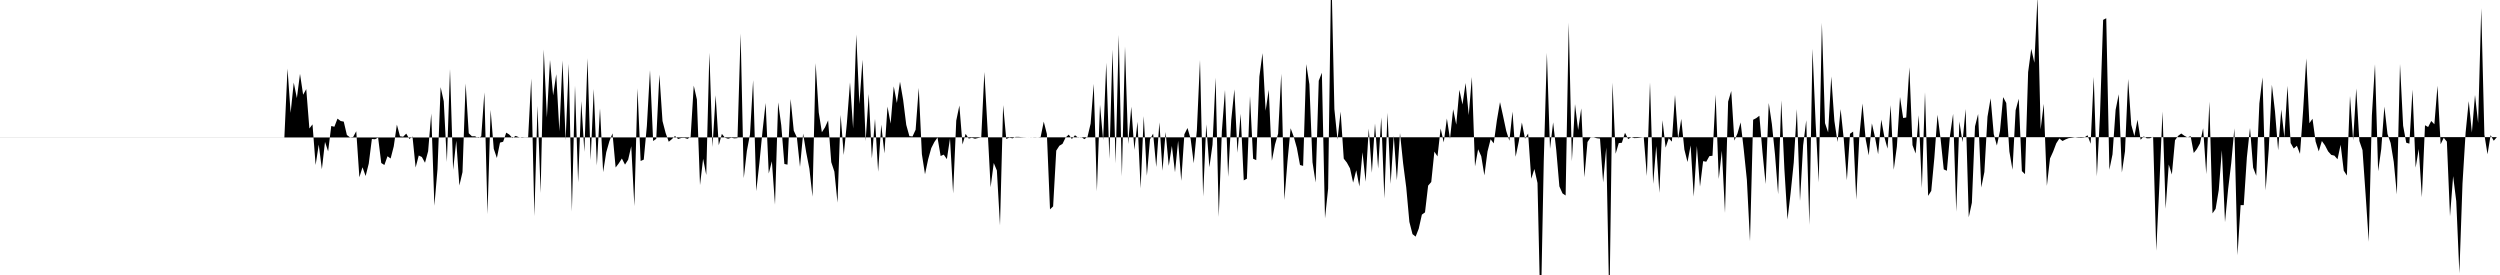 <svg viewBox="0 0 200 22" >
<polyline points="0,11 0.25,11 0.50,11 0.75,11 1,11 1.25,11 1.50,11 1.75,11 2,11 2.25,11 2.50,11 2.75,11 3,11 3.25,11 3.50,11 3.75,11 4,11 4.25,11 4.50,11 4.75,11 5,11 5.25,11 5.50,11 5.75,11 6,11 6.25,11 6.50,11 6.75,11 7,11 7.25,11 7.50,11 7.75,11 8,11 8.25,11 8.50,11 8.75,11 9,11 9.25,11 9.50,11 9.75,11 10,11 10.25,11 10.50,11 10.75,11 11,11 11.25,11 11.50,11 11.75,11 12,11 12.25,11 12.50,11 12.75,11 13,11 13.25,11 13.50,11 13.75,11 14,11 14.25,11 14.50,11 14.75,11 15,11 15.25,11 15.50,11 15.75,11 16,11 16.25,11 16.50,11 16.75,11 17,11 17.25,11 17.50,11 17.75,11 18,11 18.25,11 18.50,11 18.75,11 19,11 19.25,11 19.50,11 19.75,11 20,11 20.25,11 20.50,11 20.75,11 21,11 21.25,11 21.50,11 21.75,11 22,11 22.25,11 22.50,11 22.75,11 23,5.49 23.25,9.03 23.50,6.61 23.75,7.85 24,5.91 24.25,7.58 24.50,7.13 24.75,10.28 25,9.95 25.25,13.20 25.50,11.57 25.75,13.54 26,11.35 26.25,12.11 26.50,10.08 26.75,10.14 27,9.49 27.25,9.68 27.50,9.73 27.75,10.80 28,10.99 28.25,10.96 28.50,10.50 28.75,14.18 29,13.38 29.25,14.08 29.50,13.09 29.75,11.12 30,11.14 30.25,11.01 30.50,13.04 30.75,13.20 31,12.50 31.25,12.68 31.50,11.71 31.75,9.97 32,10.90 32.25,10.94 32.50,10.69 32.75,11.12 33,10.92 33.25,13.40 33.50,12.44 33.75,12.56 34,13.02 34.25,12.10 34.50,9.08 34.75,16.46 35,13.54 35.25,6.97 35.50,8.10 35.75,12.96 36,5.52 36.25,13.59 36.50,11.26 36.75,14.84 37,13.77 37.25,6.68 37.50,10.66 37.75,10.90 38,10.90 38.25,11.04 38.50,10.91 38.75,7.39 39,17.13 39.25,8.79 39.50,11.90 39.75,12.64 40,11.41 40.25,11.34 40.50,10.61 40.75,10.77 41,11.05 41.25,10.87 41.50,10.97 41.75,11.02 42,11 42.25,11.01 42.50,6.28 42.75,17.29 43,8.47 43.25,15.44 43.50,3.96 43.75,9.40 44,4.80 44.25,7.63 44.50,5.94 44.75,10.50 45,4.84 45.25,11.23 45.50,5.11 45.75,16.93 46,6.85 46.25,14.59 46.50,8.09 46.75,12.15 47,4.66 47.25,12.81 47.50,7.12 47.75,13.24 48,8.67 48.25,13.77 48.50,12.18 48.75,11.30 49,10.67 49.25,13.40 49.50,13.07 49.75,12.68 50,13.17 50.25,12.78 50.50,11.70 50.75,16.49 51,7.07 51.25,12.88 51.50,12.77 51.75,10.07 52,5.61 52.25,11.28 52.50,11.11 52.75,5.97 53,9.68 53.25,10.64 53.50,11.34 53.75,11.13 54,10.88 54.25,11.12 54.50,11.04 54.75,11.03 55,11.11 55.25,10.95 55.50,6.85 55.75,7.95 56,14.81 56.25,12.70 56.50,14 56.75,4.22 57,11.76 57.25,7.62 57.50,11.62 57.75,10.71 58,11.02 58.25,11.10 58.50,11.02 58.75,11.07 59,11.05 59.25,2.68 59.50,14.25 59.75,12.07 60,10.75 60.25,6.41 60.50,15.29 60.75,13.05 61,10.50 61.25,8.24 61.50,13.88 61.75,12.90 62,16.37 62.25,8.19 62.50,10.02 62.75,13.12 63,13.17 63.25,7.92 63.50,10.45 63.75,10.99 64,13.35 64.25,10.69 64.50,12.21 64.75,13.49 65,15.73 65.25,5.05 65.50,9 65.75,10.58 66,10.19 66.25,9.63 66.50,12.97 66.75,13.73 67,16.21 67.25,9.19 67.50,12.40 67.75,9.85 68,6.59 68.25,10.28 68.50,2.76 68.75,8.33 69,4.78 69.25,11.29 69.50,7.52 69.75,12.68 70,9.51 70.25,13.74 70.50,9.97 70.75,12.27 71,8.53 71.25,9.89 71.50,6.91 71.75,8.24 72,6.54 72.25,7.98 72.50,9.99 72.75,10.89 73,10.92 73.25,10.38 73.50,7.03 73.75,12.33 74,13.94 74.25,12.75 74.50,11.85 74.75,11.36 75,11 75.25,12.48 75.50,12.37 75.75,12.73 76,11.08 76.25,15.47 76.50,9.65 76.75,8.44 77,11.56 77.25,10.71 77.50,11.09 77.75,11.02 78,11.10 78.25,11.04 78.50,10.99 78.75,5.76 79,10.24 79.25,14.98 79.50,13.04 79.75,13.64 80,18.03 80.25,8.41 80.50,11.12 80.75,11.01 81,11.07 81.25,10.95 81.50,10.95 81.75,10.97 82,10.98 82.25,10.99 82.50,10.98 82.75,11 83,10.99 83.25,10.96 83.50,9.73 83.75,10.72 84,16.75 84.25,16.51 84.50,12.05 84.75,11.66 85,11.51 85.25,11 85.50,10.77 85.75,11.12 86,10.82 86.25,11.01 86.50,10.96 86.75,11.13 87,10.95 87.25,9.89 87.50,6.71 87.75,15.30 88,8.38 88.25,11.20 88.50,5.02 88.75,12.71 89,3.97 89.25,13.07 89.50,2.79 89.75,14.11 90,3.72 90.25,11.52 90.50,8.54 90.75,11.99 91,9.74 91.25,15.07 91.50,9.29 91.75,14.06 92,11.15 92.25,10.69 92.50,13.36 92.75,9.79 93,13.66 93.25,10.56 93.50,13.27 93.75,11.67 94,13.78 94.25,11.26 94.50,14.47 94.75,10.74 95,10.24 95.25,11.10 95.50,13.06 95.75,10.42 96,4.80 96.25,15.72 96.50,9.95 96.75,13.38 97,11.58 97.25,6.21 97.50,17.35 97.75,10.48 98,7.20 98.25,14.15 98.50,9.59 98.75,7.15 99,12.22 99.25,9.10 99.50,14.43 99.75,14.30 100,7.69 100.25,12.70 100.50,12.81 100.75,6.13 101,4.25 101.25,8.86 101.50,7.18 101.75,12.86 102,11.56 102.25,10.69 102.50,5.90 102.75,16 103,12.89 103.25,10.26 103.50,10.94 103.75,11.84 104,13.20 104.25,13.27 104.50,5.13 104.75,6.74 105,12.98 105.25,14.60 105.50,6.46 105.75,5.82 106,17.47 106.25,15.09 106.50,-2.68 106.75,8.73 107,11.17 107.25,8.93 107.50,12.69 107.75,13.01 108,13.47 108.25,14.61 108.50,13.62 108.75,14.92 109,12.18 109.25,14.54 109.50,10.29 109.75,13.82 110,9.88 110.25,13.49 110.50,9.39 110.75,15.88 111,9.02 111.25,14.71 111.50,10.85 111.75,14.42 112,10.65 112.25,13.07 112.50,15 112.75,17.75 113,18.73 113.25,18.93 113.50,18.29 113.75,17.17 114,16.99 114.25,14.85 114.50,14.56 114.75,12.13 115,12.51 115.25,10.28 115.50,11.39 115.75,9.48 116,11.11 116.25,8.74 116.50,9.97 116.75,7.19 117,8.36 117.25,6.64 117.50,9.21 117.75,6.16 118,13.31 118.25,11.94 118.50,12.50 118.75,14.03 119,12.12 119.25,11.14 119.50,11.47 119.75,9.63 120,8.17 120.25,9.30 120.50,10.48 120.75,11.26 121,8.93 121.25,12.54 121.50,11.33 121.75,9.80 122,11.10 122.25,10.68 122.50,14.30 122.75,13.52 123,14.64 123.25,25.67 123.50,12.92 123.75,4.23 124,11.91 124.25,9.79 124.50,12 124.75,14.91 125,15.47 125.25,15.64 125.50,1.81 125.75,12.90 126,8.33 126.25,10.40 126.50,8.67 126.75,14.18 127,11.36 127.25,10.99 127.50,10.99 127.75,11.06 128,11.09 128.25,14.59 128.50,11.80 128.75,24.61 129,6.61 129.25,12.30 129.50,11.45 129.75,11.42 130,10.62 130.25,11.13 130.50,10.98 130.75,11.05 131,11.04 131.25,11.01 131.50,10.98 131.75,14.08 132,6.60 132.25,14.71 132.50,11.68 132.75,15.43 133,9.62 133.25,11.81 133.50,11.06 133.75,11.33 134,7.60 134.25,11.11 134.50,9.51 134.75,11.96 135,12.96 135.25,11.63 135.50,15.73 135.75,11.68 136,14.93 136.25,12.89 136.50,12.94 136.75,12.49 137,12.46 137.25,7.57 137.50,14.32 137.75,12.06 138,17.03 138.25,8.13 138.50,7.28 138.75,11.25 139,10.67 139.25,9.79 139.50,11.96 139.75,14.39 140,19.30 140.25,9.58 140.50,9.45 140.75,9.26 141,12.20 141.25,14.72 141.50,8.24 141.75,9.92 142,12.36 142.25,15.54 142.50,8.03 142.75,13.52 143,17.56 143.25,15.44 143.50,13 143.75,8.73 144,16.08 144.25,11.64 144.50,9.62 144.75,17.99 145,3.90 145.25,9.85 145.50,14.60 145.75,1.82 146,9.85 146.25,10.59 146.50,6.12 146.75,9.67 147,11.36 147.25,8.73 147.50,11.12 147.75,14.42 148,10.70 148.25,10.53 148.50,15.97 148.75,10.84 149,8.28 149.25,11.12 149.50,12.43 149.75,9.87 150,10.98 150.25,12.34 150.50,9.57 150.75,10.96 151,11.89 151.25,8.41 151.50,13.58 151.75,11.73 152,7.76 152.25,9.44 152.50,9.40 152.75,5.38 153,11.61 153.25,12.28 153.50,9.22 153.75,15.05 154,7.38 154.25,15.67 154.50,15.27 154.75,12.60 155,9.18 155.25,11.14 155.50,13.55 155.75,13.66 156,10.83 156.25,9.11 156.50,16.94 156.75,9.72 157,11.37 157.25,8.72 157.50,17.38 157.75,16.22 158,10.11 158.25,9.12 158.50,15 158.75,13.76 159,9.34 159.25,7.86 159.50,10.73 159.75,11.64 160,10.47 160.25,7.77 160.50,8.24 160.75,12.12 161,13.58 161.25,8.82 161.50,7.90 161.75,13.69 162,13.93 162.25,5.77 162.50,3.91 162.75,5.02 163,-0.25 163.25,10.35 163.50,8.31 163.75,14.87 164,12.68 164.25,12.13 164.50,11.47 164.75,11.08 165,11.28 165.25,11.15 165.50,11.05 165.75,11.02 166,10.98 166.25,11.01 166.50,11.02 166.75,11 167,10.82 167.25,11.50 167.50,6.15 167.75,14.11 168,9.19 168.25,1.59 168.50,1.46 168.75,13.58 169,12.35 169.25,8.78 169.50,7.54 169.75,13.80 170,12.10 170.25,6.32 170.50,9.98 170.75,10.89 171,9.58 171.25,11.18 171.50,10.91 171.75,11.07 172,11.06 172.25,10.94 172.50,20.06 172.75,14.81 173,8.92 173.25,16.70 173.50,13.16 173.75,13.96 174,11.22 174.25,10.87 174.50,10.68 174.75,10.86 175,10.99 175.25,10.89 175.50,12.24 175.75,11.92 176,11.47 176.25,10.26 176.50,13.93 176.75,8.13 177,17.07 177.25,16.71 177.50,15.21 177.75,12.02 178,17.77 178.25,15.13 178.50,13.04 178.75,10.27 179,20.42 179.25,16.41 179.50,16.41 179.75,12.58 180,10.24 180.25,13.41 180.50,14.06 180.75,8.27 181,6.19 181.25,15.23 181.50,11.93 181.75,6.78 182,8.92 182.25,12.02 182.50,8.76 182.75,10.99 183,6.87 183.25,11.44 183.50,11.88 183.75,11.66 184,12.31 184.25,8.83 184.50,4.67 184.75,9.86 185,9.50 185.25,11.33 185.50,12.11 185.75,11.28 186,11.63 186.25,12.11 186.50,12.39 186.75,12.45 187,12.74 187.25,11.58 187.50,13.65 187.75,14.04 188,7.68 188.25,11.23 188.50,7.08 188.75,11.28 189,12.01 189.25,15.58 189.50,19.34 189.75,9.24 190,5.14 190.25,13.70 190.50,11.92 190.75,8.53 191,10.72 191.25,11.44 191.50,12.95 191.75,15.55 192,5.12 192.25,10.06 192.50,11.42 192.75,11.49 193,7.17 193.25,13.41 193.50,11.92 193.75,15.78 194,10.02 194.25,10.16 194.50,9.68 194.75,9.94 195,6.86 195.25,11.54 195.50,11.02 195.75,11.33 196,17.31 196.25,14.09 196.50,16.09 196.75,21.86 197,14.68 197.25,10.60 197.50,8.09 197.75,10.60 198,7.60 198.25,9.84 198.50,0.66 198.75,10.77 199,12.34 199.25,10.81 199.50,11.26 199.75,10.97 " />
</svg>